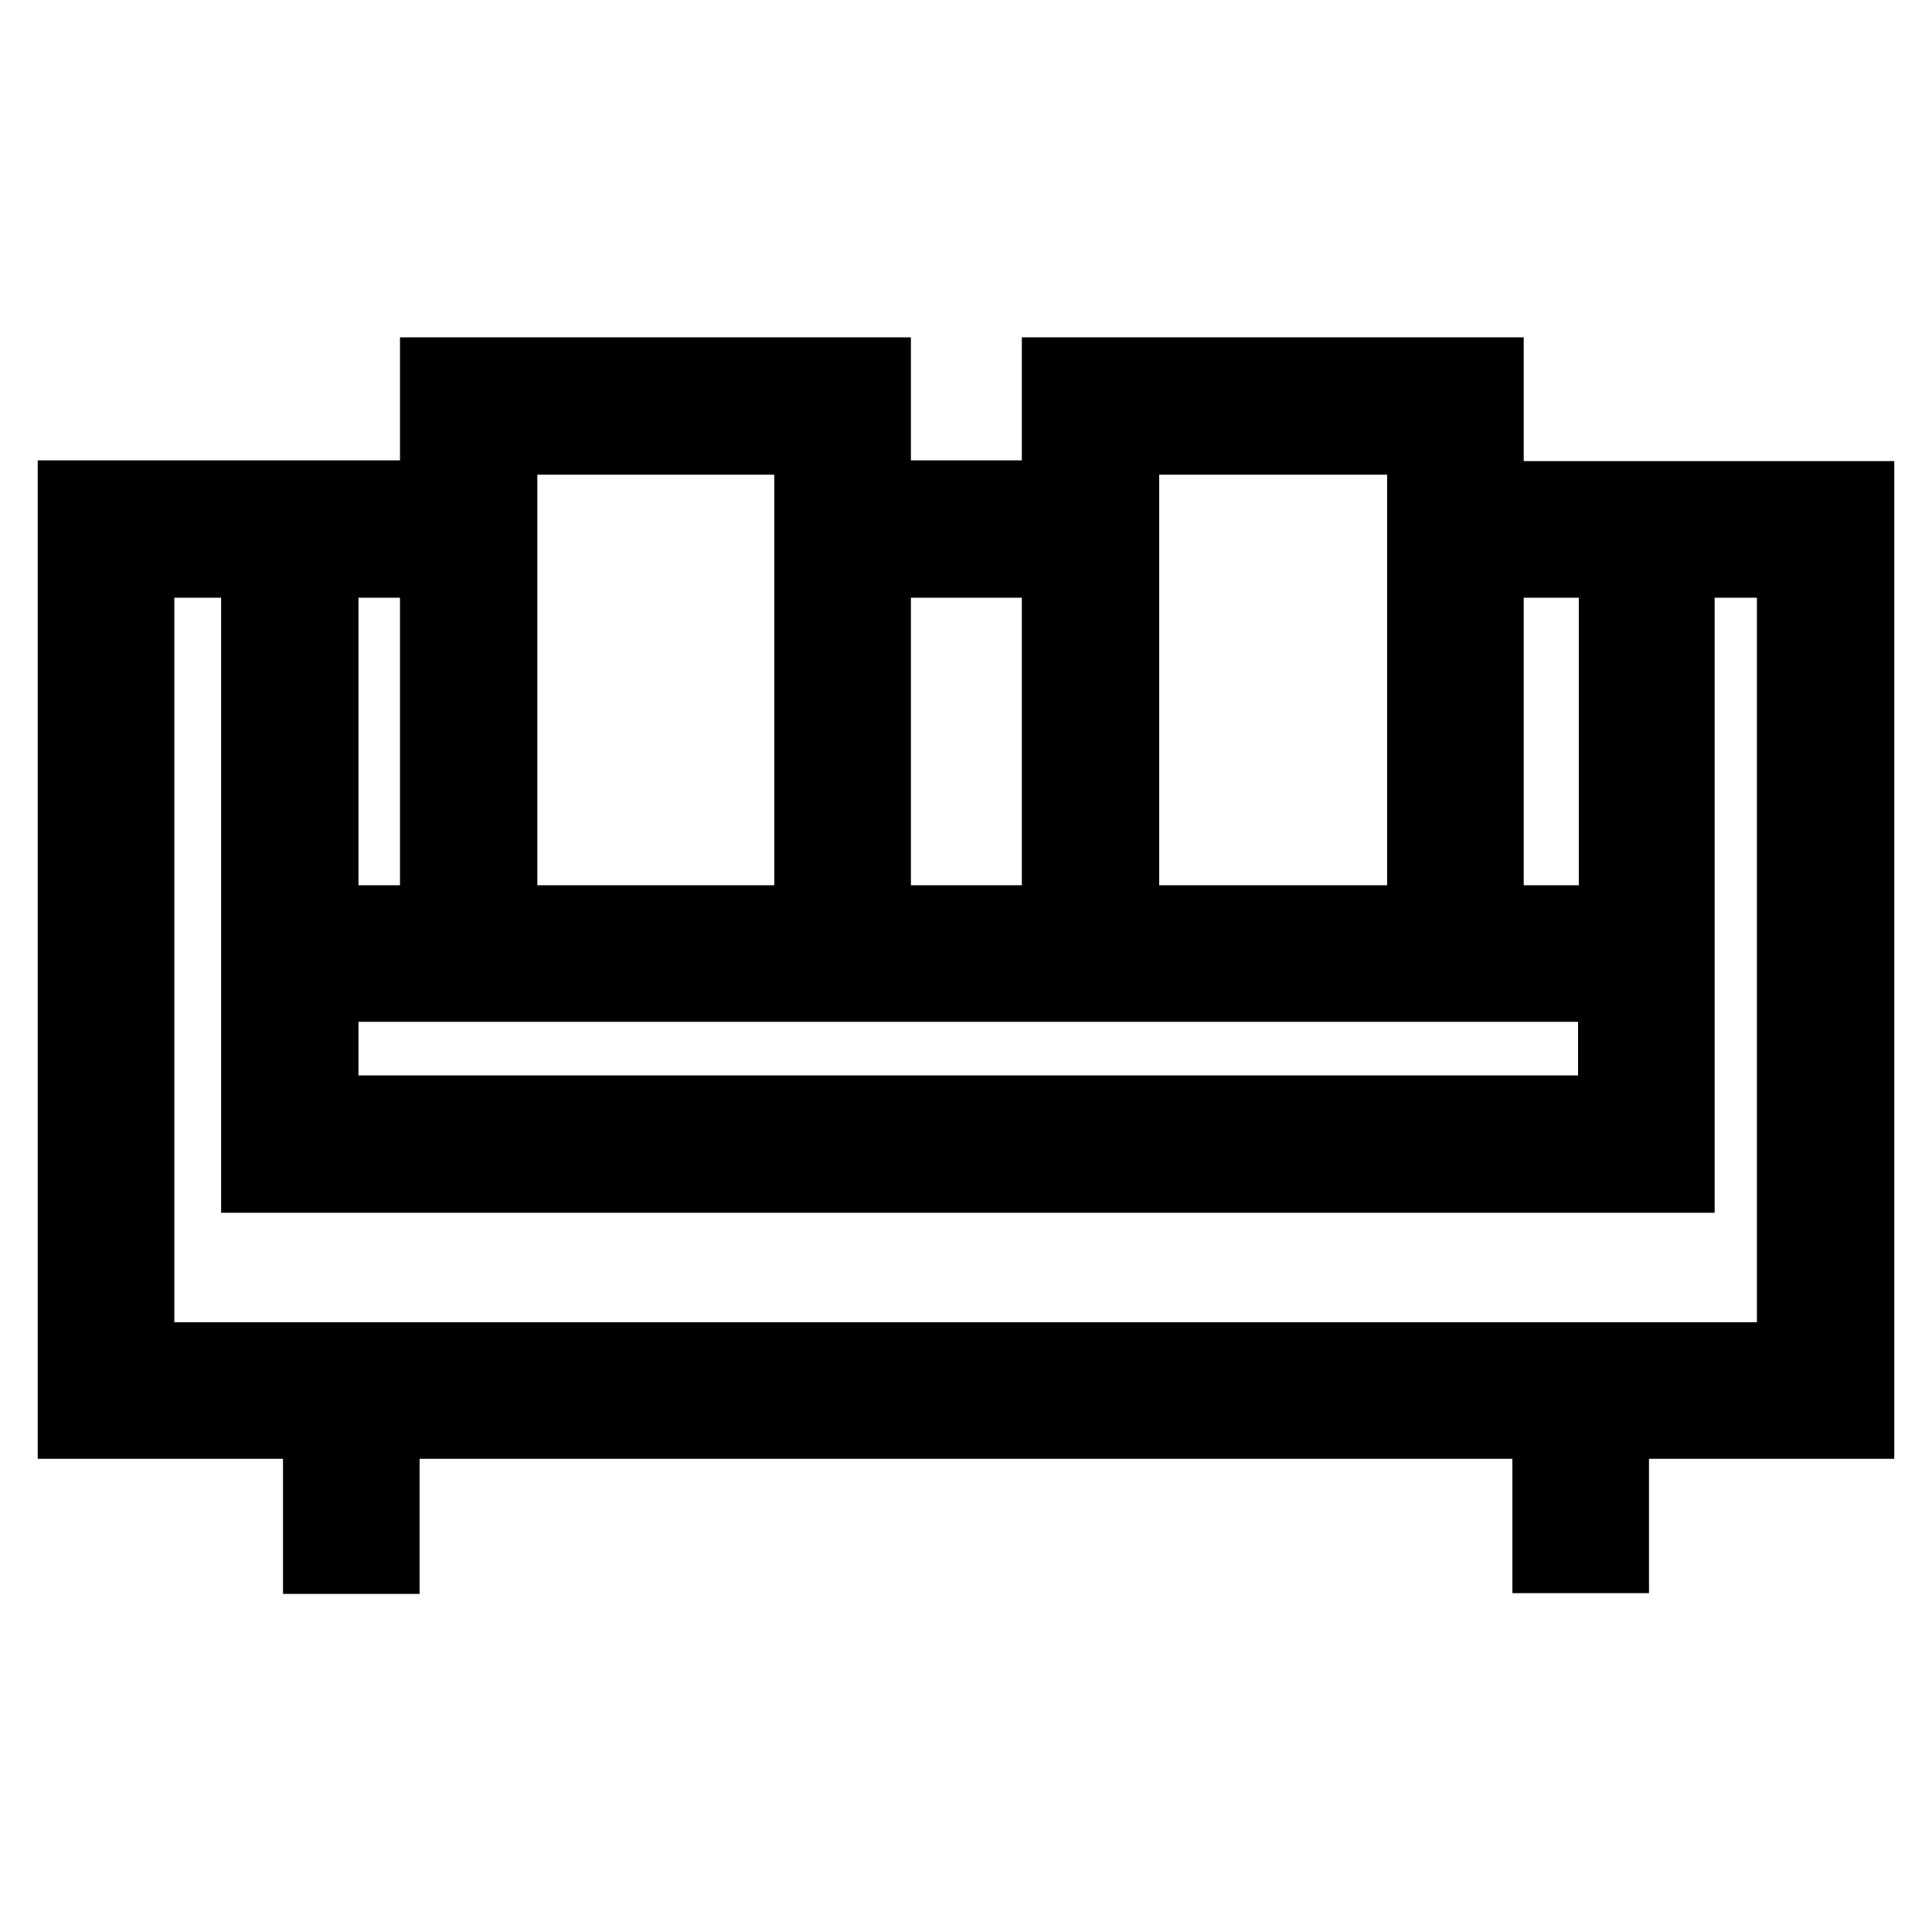 <?xml version="1.0" encoding="utf-8"?>
<!-- Svg Vector Icons : http://www.onlinewebfonts.com/icon -->
<!DOCTYPE svg PUBLIC "-//W3C//DTD SVG 1.1//EN" "http://www.w3.org/Graphics/SVG/1.1/DTD/svg11.dtd">
<svg version="1.1" xmlns="http://www.w3.org/2000/svg" xmlns:xlink="http://www.w3.org/1999/xlink" x="0px" y="0px" viewBox="0 0 256 256" enable-background="new 0 0 256 256" xml:space="preserve">
<g> <path stroke-width="10" fill-opacity="0" stroke="#000000"  d="M246,66.1h-21.6v0h-27.5V49.7h-56.5V66h-24.7V49.7H58V66H40.8v0H10v122.3h32.5v17.9h8.1v-17.9h154.8v17.8 h8.1v-17.8H246V66.1z M58,122.3H42.5V74.2H58V122.3z M115.7,74.2h24.7v48.1h-24.7V74.2z M42.5,130.4h171.6v17.1H42.5V130.4z  M214.2,122.3h-17.3V74.2h17.3V122.3z M148.6,57.9h40.2v64.4h-40.2V57.9z M66.2,57.9h41.4v64.4H66.2V57.9z M237.9,180.2H18.1V74.2 h16.2v81.5h187.9V74.2h15.6V180.2z"/></g>
</svg>